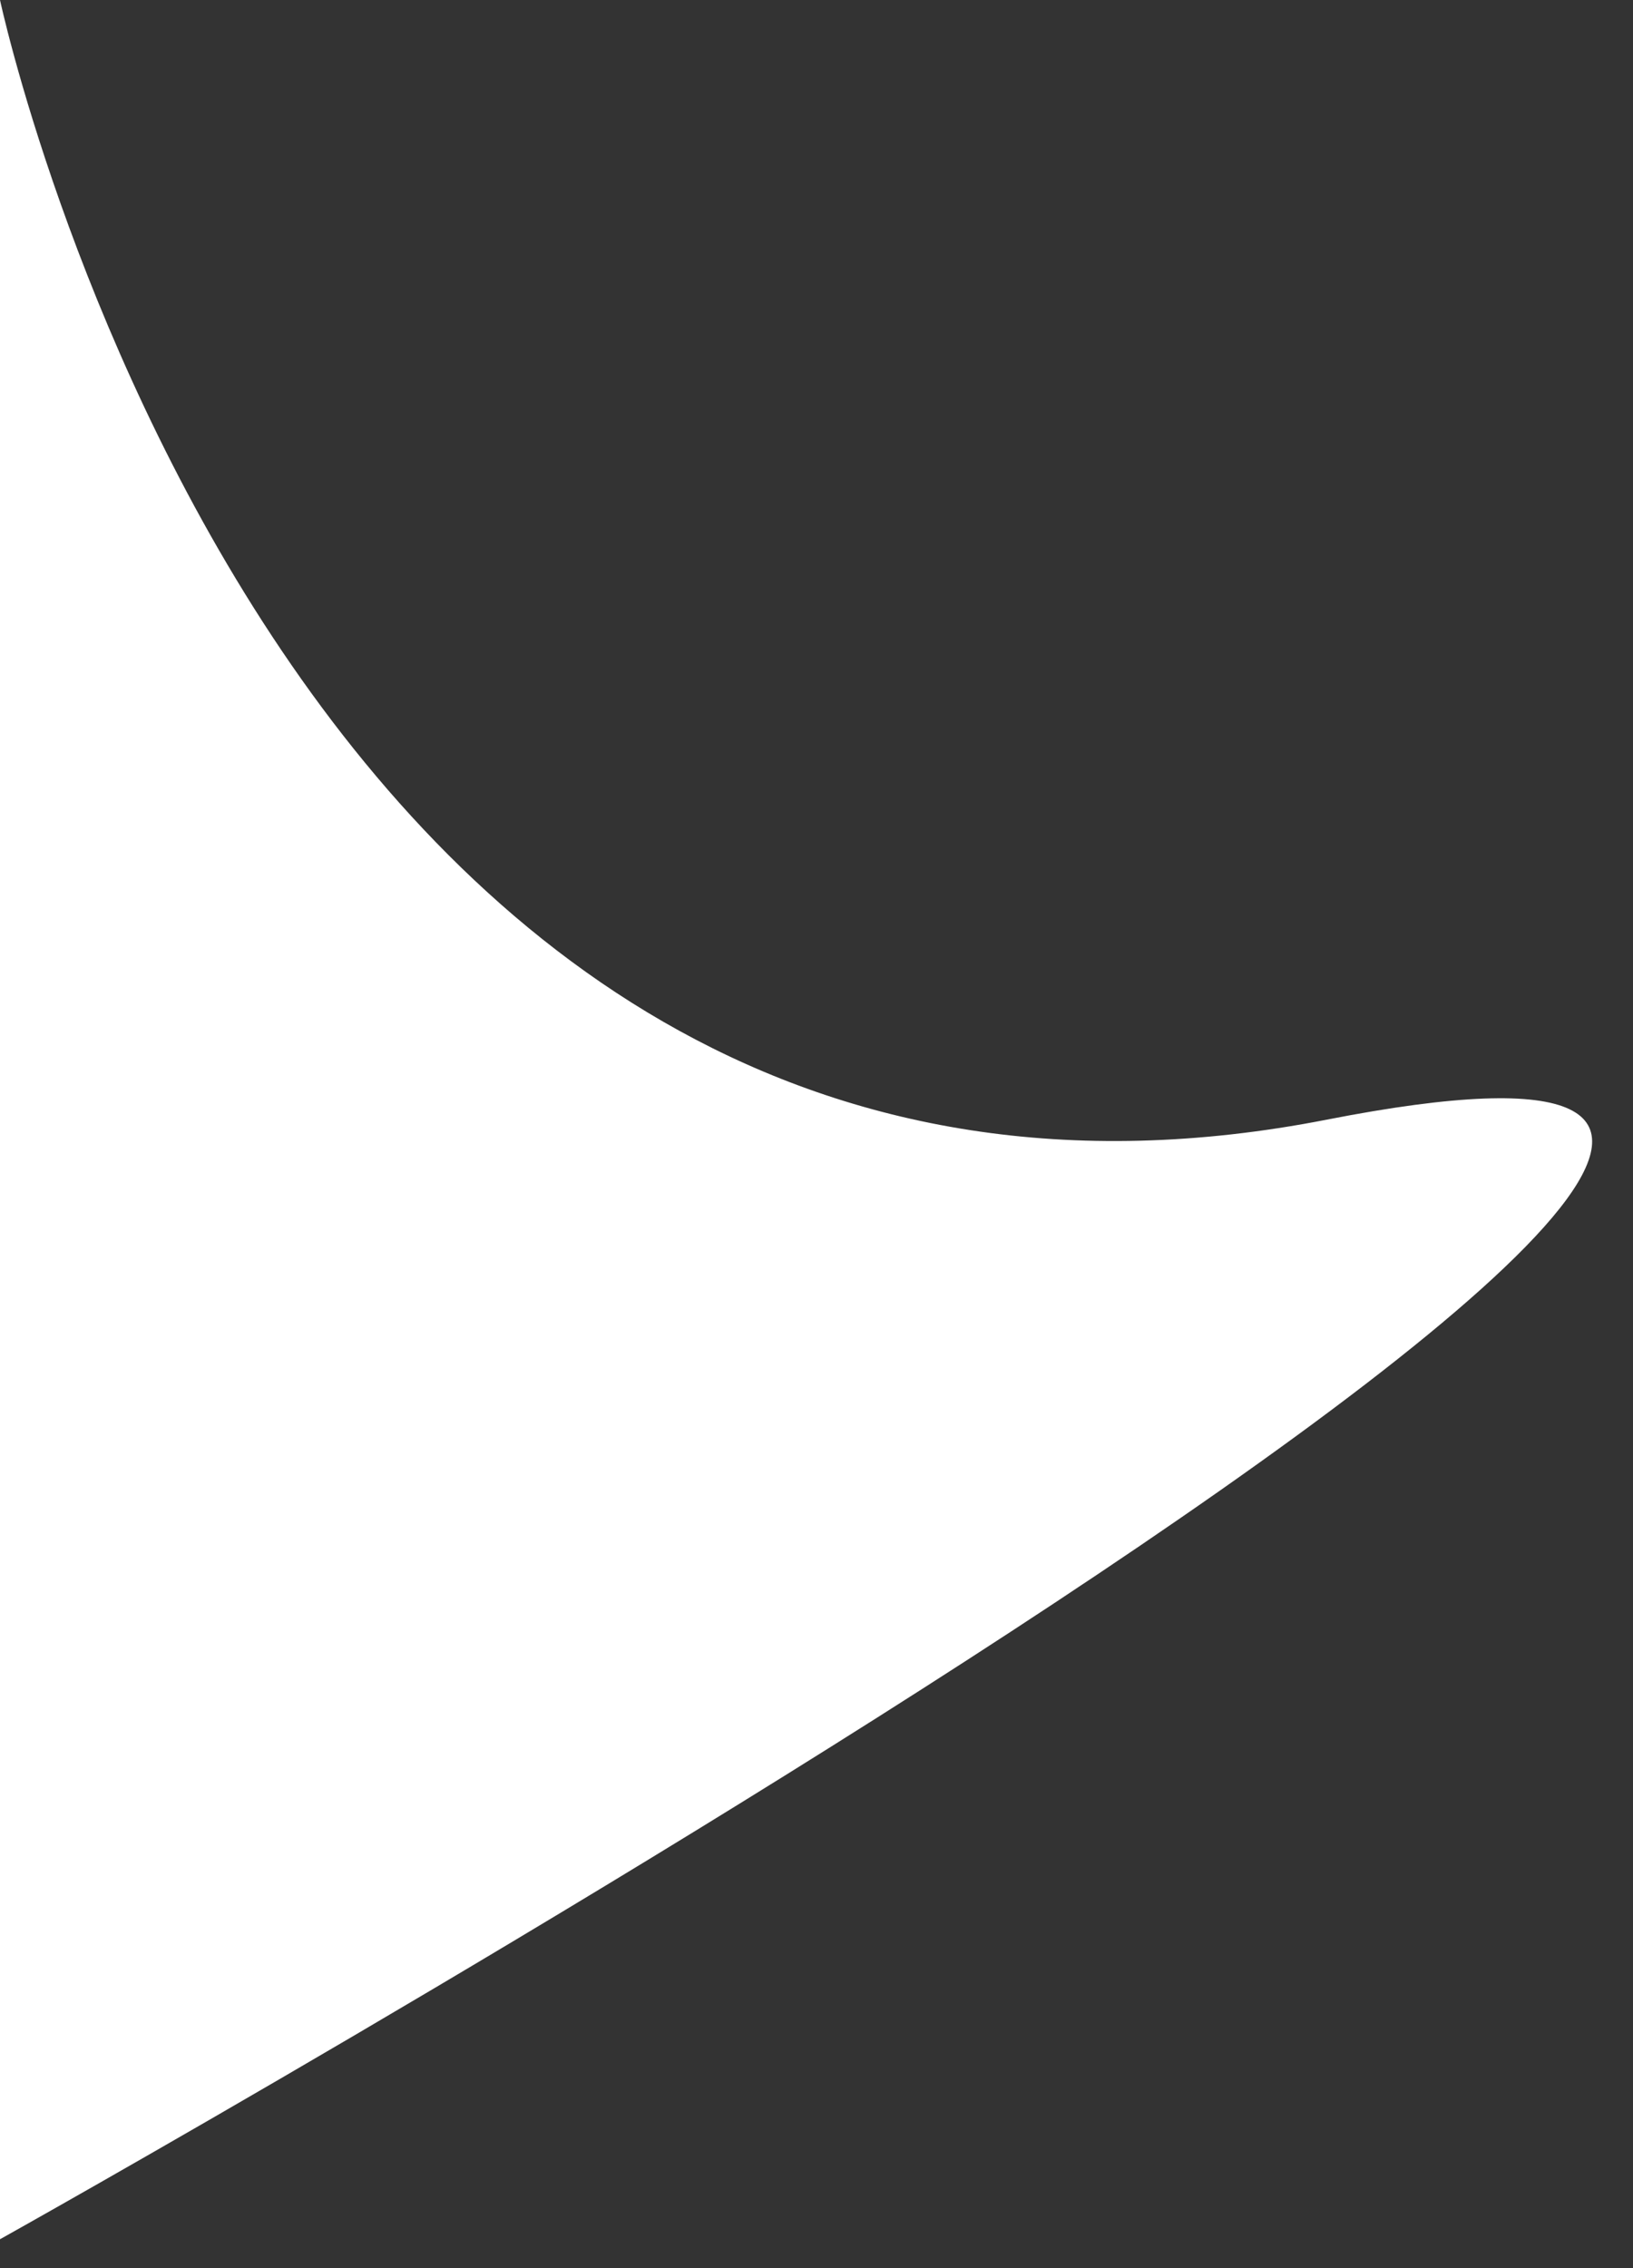 <?xml version="1.0" encoding="UTF-8"?> <svg xmlns="http://www.w3.org/2000/svg" width="36" height="50" viewBox="0 0 36 50" fill="none"><rect x="0" y="0" width="36" height="50" fill="#333333" stroke="none"/> <path d="M29.25 24.682C6.25 29.182 0 0 0 0L0 49.363C0 49.363 52.25 20.182 29.25 24.682Z" fill="white"></path> </svg> 